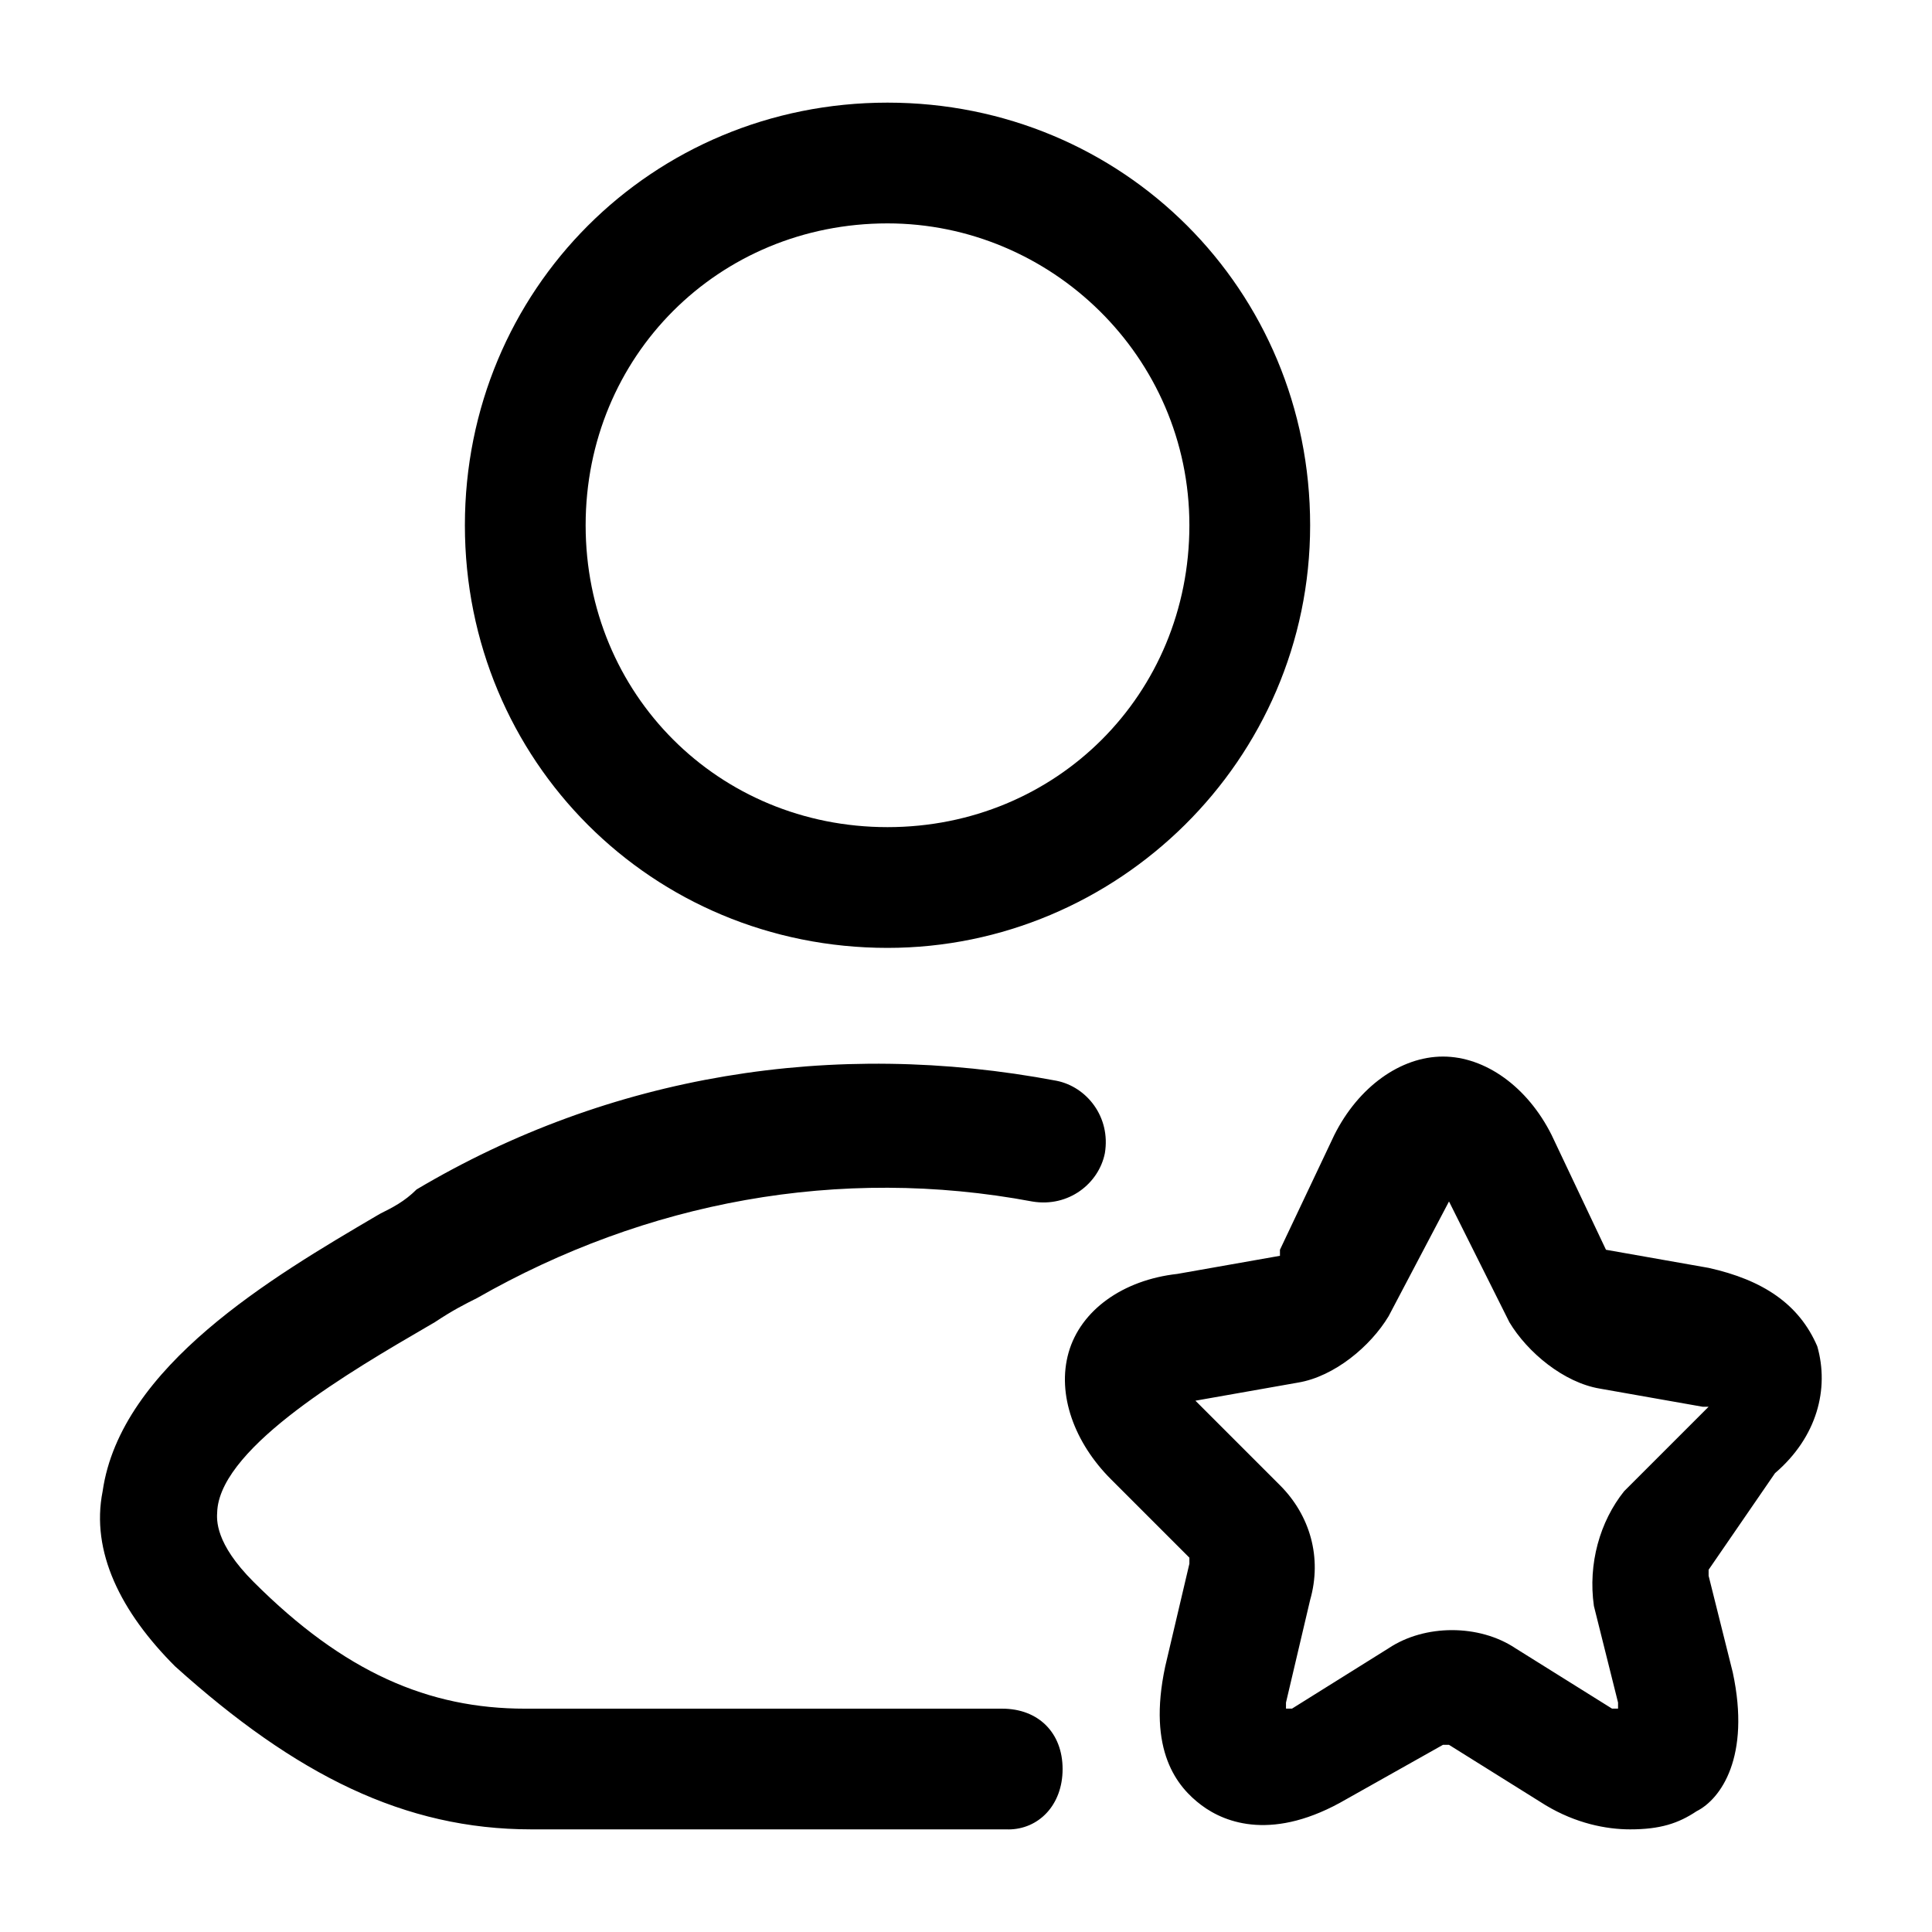 <!-- Generated by weiling.cn -->
<svg version="1.1" xmlns="http://www.w3.org/2000/svg" width="32" height="32" viewBox="0 0 32 32">
<path fill="currentColor" d="M14.7 15.7c-3.9 0-7-3.1-7-7s3.1-7 7-7c3.9 0 7 3.1 7 7s-3.2 7-7 7zM14.7 3.7c-2.8 0-5 2.2-5 5s2.2 5 5 5c2.8 0 5-2.2 5-5s-2.3-5-5-5zM16.7 30.3h-7.9c-2.1 0-3.9-0.9-5.9-2.7-0.9-0.9-1.4-1.9-1.2-2.9 0.296-2.069 2.824-3.556 4.524-4.555l0.076-0.044c0.2-0.1 0.4-0.2 0.6-0.4 3.2-1.9 6.9-2.5 10.6-1.8 0.5 0.1 0.9 0.6 0.8 1.2-0.1 0.5-0.6 0.9-1.2 0.8-3.2-0.6-6.4 0-9.2 1.6h-0c-0.2 0.1-0.4 0.2-0.7 0.4l-0.134 0.078c-1.229 0.715-3.37 1.962-3.466 3.022 0 0.009-0.001 0.020-0.002 0.033-0.010 0.139-0.037 0.528 0.602 1.167 1.5 1.5 2.9 2.1 4.5 2.1h7.9c0.6 0 1 0.4 1 1s-0.4 1-0.9 1zM25.6 29.9c0.5 0.3 1 0.4 1.4 0.4 0.5 0 0.8-0.1 1.1-0.3 0.4-0.2 0.9-0.9 0.6-2.3l-0.4-1.6v-0.1l1.1-1.6c0.7-0.6 0.9-1.4 0.7-2.1-0.3-0.7-0.9-1.1-1.8-1.3l-1.7-0.3-0.9-1.9c-0.4-0.8-1.1-1.3-1.8-1.3s-1.4 0.5-1.8 1.3l-0.9 1.9v0.1l-1.7 0.3c-0.9 0.1-1.6 0.6-1.8 1.3s0.1 1.5 0.7 2.1l1.3 1.3v0.1l-0.4 1.7c-0.3 1.4 0.2 2 0.6 2.3s1.2 0.6 2.4-0.1l1.6-0.9h0.1l1.6 1zM21.2 24.6l-1.4-1.4 1.7-0.3c0.6-0.1 1.2-0.6 1.5-1.1l1-1.9 1 2c0.3 0.5 0.9 1 1.5 1.1l1.7 0.3h0.1l-1.4 1.4c-0.4 0.5-0.6 1.2-0.5 1.9l0.4 1.6v0.1h-0.1l-1.6-1c-0.6-0.4-1.5-0.4-2.1 0l-1.6 1h-0.1v-0.1l0.4-1.7c0.2-0.7 0-1.4-0.5-1.9z"></path>
</svg>
